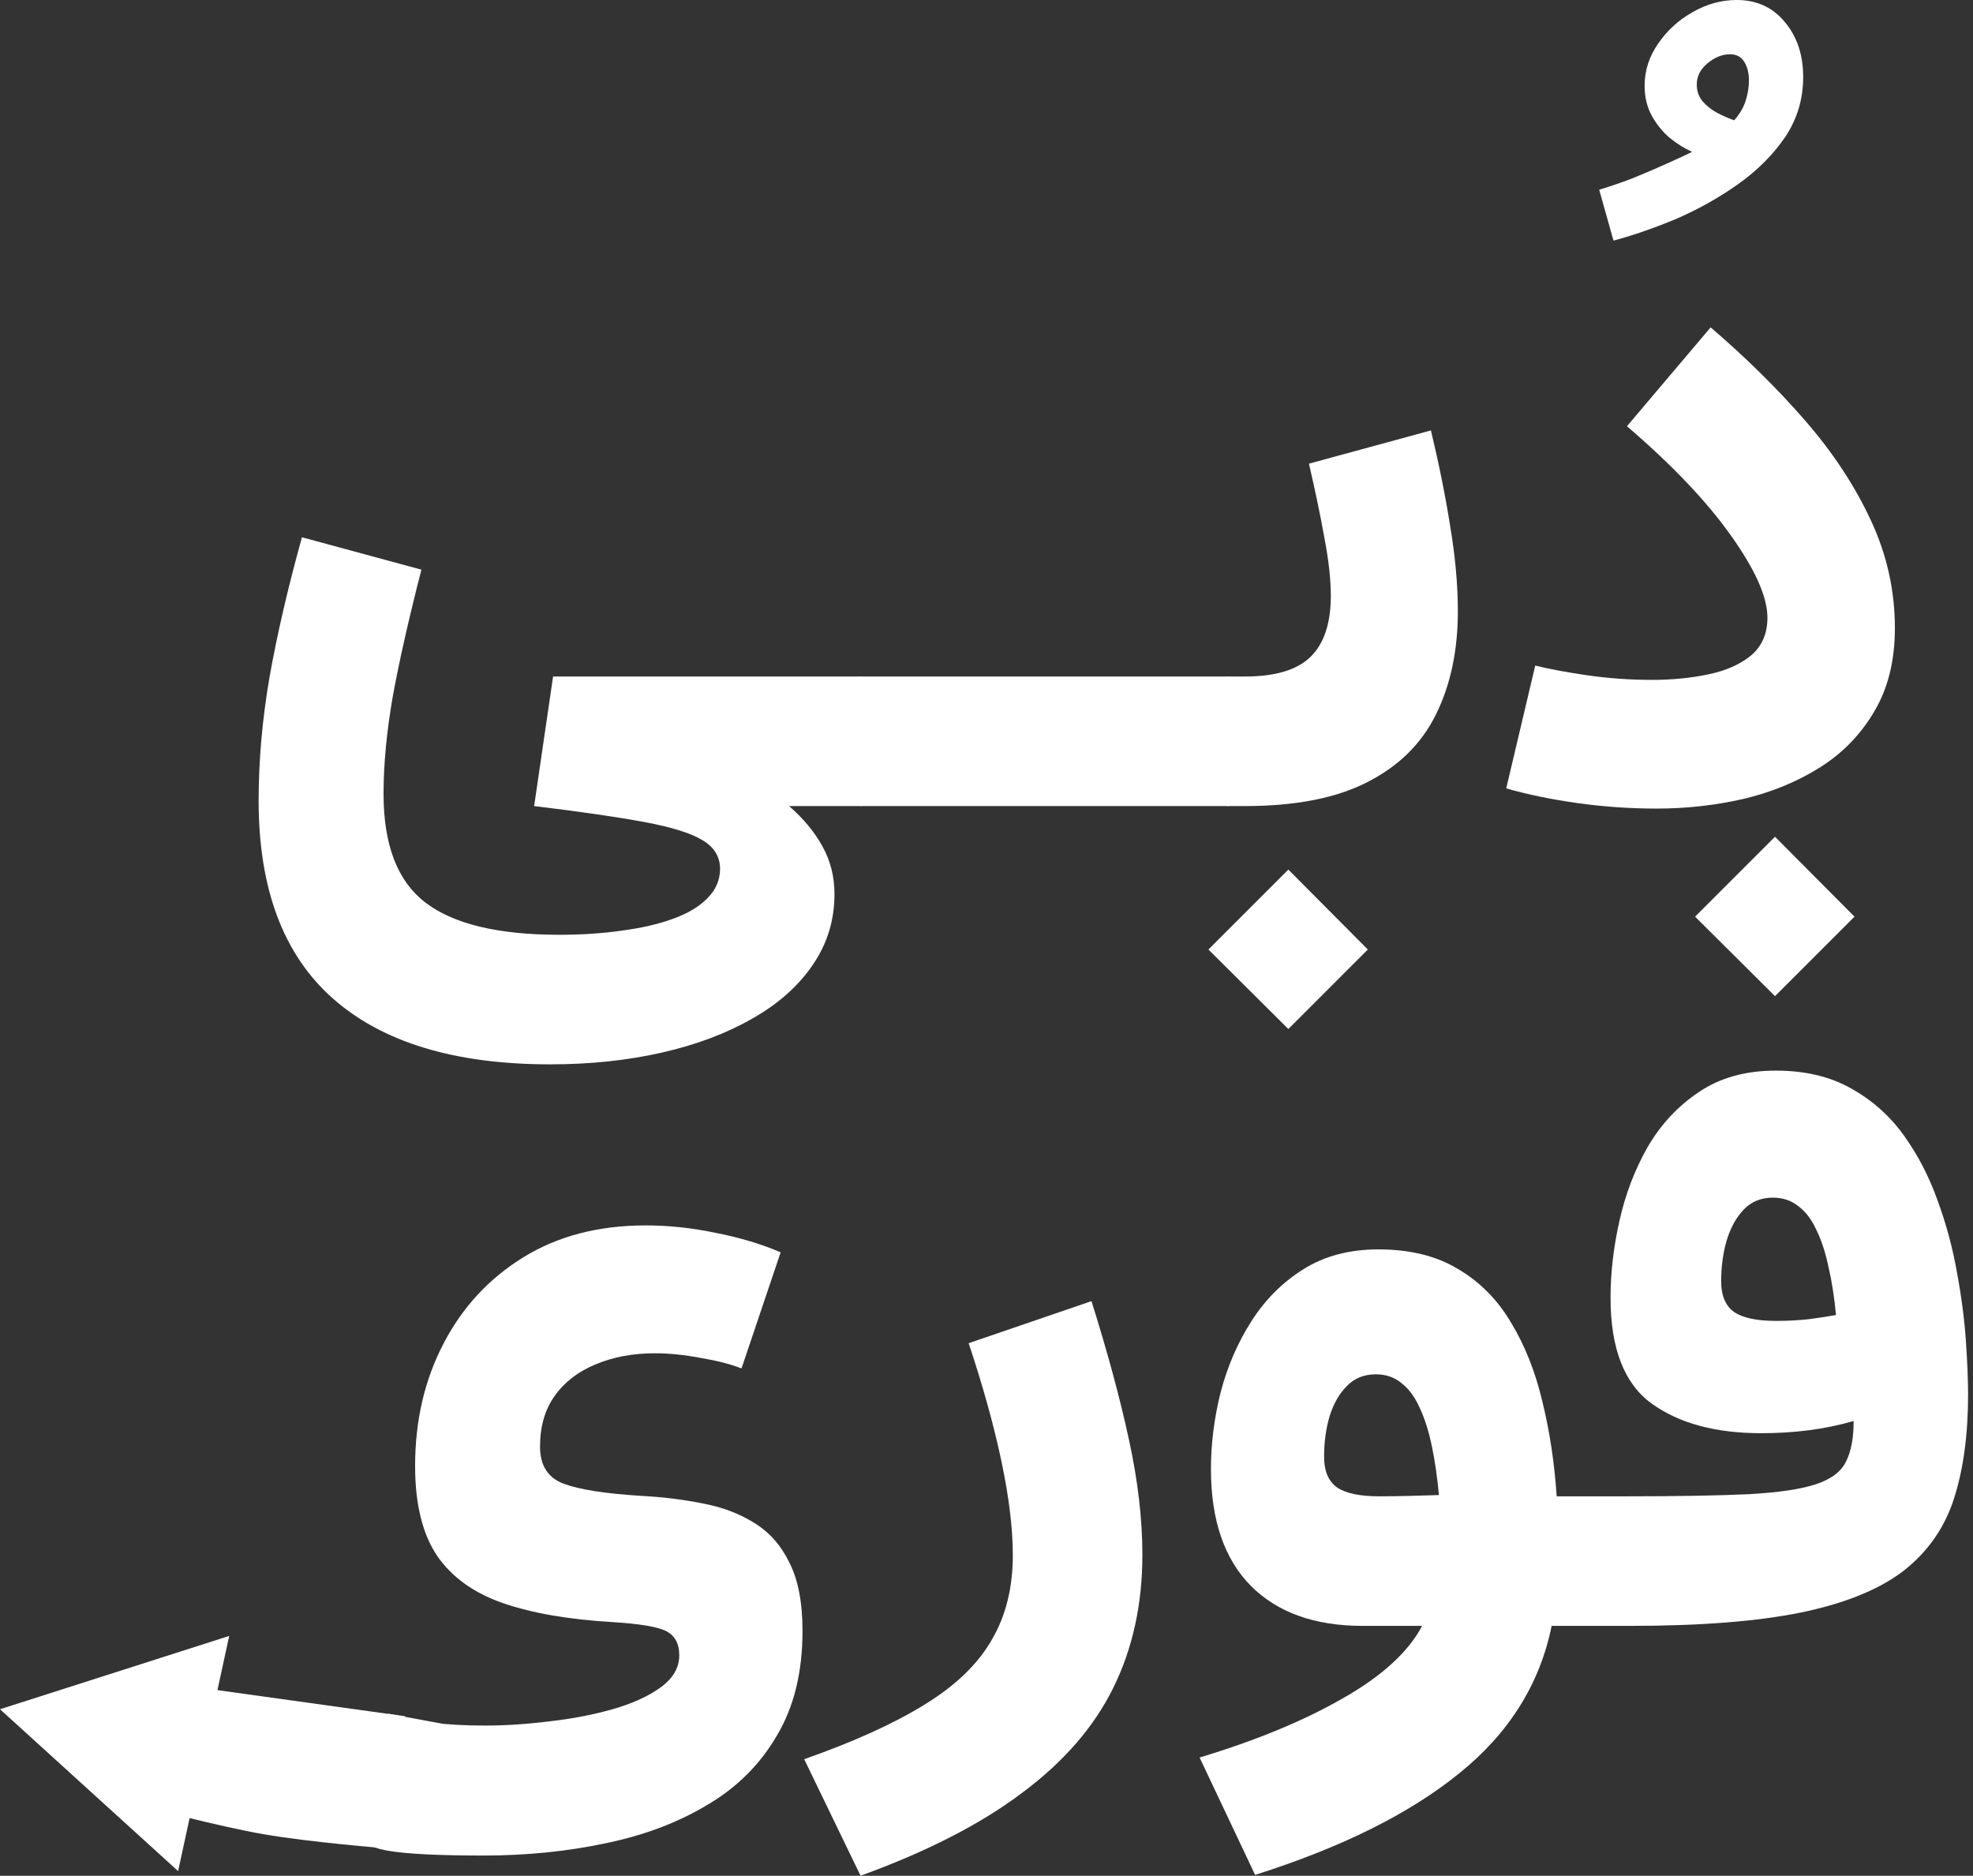 <svg width="142" height="135" viewBox="0 0 142 135" fill="none" xmlns="http://www.w3.org/2000/svg">
<rect x="0" y="0" width="142" height="135" fill="#333333" stroke="none"/>
<path d="M62.026 48.688V58.012H56.789C57.798 58.88 58.595 59.838 59.181 60.888C59.766 61.937 60.059 63.088 60.059 64.339C60.059 66.236 59.534 67.941 58.484 69.455C57.455 70.969 56.012 72.25 54.155 73.3C52.298 74.37 50.129 75.187 47.647 75.752C45.164 76.317 42.48 76.6 39.594 76.6C32.732 76.6 27.515 75.015 23.942 71.847C20.39 68.698 18.614 63.955 18.614 57.618C18.614 54.732 18.877 51.765 19.401 48.718C19.946 45.65 20.723 42.3 21.732 38.667L30.33 40.998C29.422 44.53 28.736 47.567 28.271 50.11C27.828 52.653 27.605 54.995 27.605 57.134C27.605 60.807 28.605 63.41 30.602 64.944C32.621 66.498 35.84 67.275 40.26 67.275C41.874 67.275 43.378 67.174 44.77 66.973C46.163 66.791 47.384 66.508 48.434 66.125C49.503 65.742 50.331 65.247 50.916 64.642C51.522 64.036 51.824 63.33 51.824 62.523C51.824 61.655 51.4 60.968 50.553 60.464C49.725 59.959 48.333 59.525 46.375 59.162C44.438 58.799 41.794 58.415 38.443 58.012L39.806 48.688H62.026Z" fill="white"/>
<path d="M62.057 48.688H88.455V58.012H62.057C61.633 58.012 61.32 57.699 61.118 57.073C60.896 56.448 60.785 55.206 60.785 53.35C60.785 51.493 60.896 50.252 61.118 49.626C61.32 49 61.633 48.688 62.057 48.688Z" fill="white"/>
<path d="M102.986 30.977C103.572 33.42 104.036 35.73 104.379 37.91C104.742 40.09 104.924 42.118 104.924 43.995C104.924 46.821 104.399 49.293 103.35 51.412C102.32 53.511 100.675 55.136 98.415 56.286C96.175 57.437 93.238 58.012 89.606 58.012H88.455C88.031 58.012 87.718 57.699 87.517 57.073C87.295 56.448 87.184 55.206 87.184 53.35C87.184 51.493 87.295 50.252 87.517 49.626C87.718 49 88.031 48.688 88.455 48.688H89.606C91.765 48.688 93.329 48.223 94.298 47.295C95.287 46.346 95.781 44.873 95.781 42.875C95.781 41.704 95.63 40.332 95.327 38.758C95.045 37.163 94.671 35.367 94.207 33.369L102.986 30.977ZM86.972 68.335L92.724 62.583L98.445 68.335L92.724 74.057L86.972 68.335Z" fill="white"/>
<path d="M124.511 3.905C123.946 3.905 123.401 4.127 122.876 4.571C122.371 4.995 122.119 5.5 122.119 6.085C122.119 6.549 122.26 6.953 122.543 7.296C122.826 7.619 123.169 7.891 123.572 8.113C123.996 8.335 124.41 8.517 124.813 8.658C125.217 8.194 125.49 7.73 125.631 7.266C125.792 6.781 125.873 6.287 125.873 5.782C125.873 5.257 125.762 4.813 125.54 4.45C125.318 4.087 124.975 3.905 124.511 3.905ZM124.995 0C126.428 0 127.578 0.525 128.446 1.574C129.334 2.624 129.778 3.946 129.778 5.54C129.778 7.134 129.344 8.577 128.477 9.869C127.609 11.141 126.479 12.271 125.086 13.26C123.714 14.229 122.24 15.056 120.666 15.742C119.072 16.408 117.558 16.933 116.125 17.316L115.096 13.653C115.782 13.451 116.579 13.179 117.487 12.836C118.375 12.473 119.223 12.109 120.03 11.746C120.838 11.383 121.423 11.11 121.786 10.929C121.241 10.687 120.706 10.354 120.182 9.93C119.657 9.486 119.223 8.951 118.88 8.325C118.537 7.7 118.365 6.983 118.365 6.176C118.365 5.086 118.688 4.077 119.334 3.148C119.98 2.2 120.807 1.443 121.816 0.878C122.826 0.293 123.885 0 124.995 0Z" fill="white"/>
<path d="M136.378 45.206C136.378 47.547 135.883 49.545 134.895 51.2C133.926 52.855 132.624 54.197 130.989 55.227C129.355 56.256 127.518 57.013 125.48 57.497C123.441 57.961 121.362 58.193 119.243 58.193C117.326 58.193 115.429 58.062 113.552 57.8C111.675 57.537 109.959 57.184 108.405 56.74L110.494 47.9C111.463 48.143 112.704 48.375 114.218 48.597C115.752 48.819 117.316 48.93 118.91 48.93C120.343 48.93 121.685 48.798 122.937 48.536C124.208 48.274 125.237 47.82 126.024 47.174C126.812 46.508 127.205 45.6 127.205 44.449C127.205 42.976 126.337 41.018 124.602 38.576C122.866 36.114 120.363 33.48 117.094 30.675L123.118 23.561C125.661 25.74 127.932 27.98 129.93 30.281C131.928 32.582 133.502 34.974 134.652 37.456C135.803 39.918 136.378 42.502 136.378 45.206Z" fill="white"/>
<path d="M56.184 90.129L53.368 98.484C52.601 98.182 51.622 97.929 50.432 97.728C49.241 97.505 48.141 97.394 47.132 97.394C45.558 97.394 44.145 97.657 42.894 98.182C41.642 98.686 40.653 99.443 39.927 100.452C39.22 101.441 38.867 102.662 38.867 104.115C38.867 105.467 39.432 106.355 40.562 106.779C41.693 107.203 43.56 107.496 46.163 107.657C47.717 107.738 49.19 107.92 50.583 108.202C51.976 108.465 53.207 108.929 54.276 109.595C55.366 110.261 56.214 111.219 56.819 112.471C57.445 113.702 57.758 115.337 57.758 117.375C57.758 120.342 57.142 122.854 55.911 124.913C54.7 126.992 53.025 128.657 50.886 129.908C48.767 131.18 46.325 132.098 43.56 132.663C40.795 133.248 37.878 133.541 34.81 133.541C27.828 133.541 26.5 133.012 26.5 132.512C26.5 132.512 27 132.012 27.066 130.695C27.174 128.518 27.258 128.09 27.5 126.012C27.742 123.913 27.525 125.478 27.969 123.339L36.657 124.943C36.314 127.042 36.032 128.96 35.81 130.695C35.608 132.411 34.81 129.534 34.81 131.512C34.81 134.095 32.649 130.579 33.496 132.012C34.364 133.445 27.5 123.191 27.969 123.339C29.765 123.904 32.076 124.187 34.901 124.187C36.375 124.187 37.919 124.086 39.533 123.884C41.168 123.702 42.692 123.41 44.105 123.006C45.517 122.602 46.668 122.077 47.556 121.432C48.444 120.786 48.888 120.019 48.888 119.131C48.888 118.283 48.565 117.698 47.919 117.375C47.293 117.072 46.012 116.86 44.074 116.739C40.946 116.558 38.322 116.104 36.203 115.377C34.104 114.65 32.52 113.51 31.45 111.956C30.401 110.382 29.876 108.232 29.876 105.508C29.876 102.258 30.552 99.332 31.904 96.728C33.257 94.105 35.174 92.026 37.656 90.492C40.139 88.958 43.075 88.191 46.466 88.191C48.141 88.191 49.836 88.373 51.552 88.736C53.287 89.079 54.831 89.544 56.184 90.129Z" fill="white"/>
<path d="M69.716 96.668L78.556 93.641C79.706 97.294 80.604 100.614 81.25 103.601C81.896 106.567 82.219 109.332 82.219 111.896C82.219 115.448 81.522 118.636 80.13 121.462C78.737 124.287 76.547 126.81 73.561 129.03C70.594 131.271 66.719 133.258 61.936 134.994L57.879 126.608C61.492 125.337 64.398 124.015 66.598 122.643C68.797 121.29 70.392 119.746 71.381 118.011C72.39 116.295 72.894 114.267 72.894 111.926C72.894 110.008 72.622 107.758 72.077 105.175C71.532 102.591 70.745 99.756 69.716 96.668Z" fill="white"/>
<path d="M103.562 107.597C103.44 106.285 103.269 105.104 103.047 104.055C102.825 102.985 102.532 102.067 102.169 101.3C101.826 100.533 101.392 99.948 100.867 99.544C100.363 99.12 99.747 98.908 99.02 98.908C98.173 98.908 97.477 99.191 96.932 99.756C96.387 100.301 95.973 101.027 95.69 101.936C95.428 102.824 95.297 103.792 95.297 104.842C95.297 105.871 95.61 106.608 96.235 107.052C96.861 107.476 97.87 107.688 99.263 107.688C99.989 107.688 100.726 107.677 101.473 107.657C102.24 107.637 102.936 107.617 103.562 107.597ZM102.351 117.012C101.624 117.012 100.897 117.012 100.171 117.012C99.465 117.012 98.758 117.012 98.052 117.012C94.621 117.012 91.947 116.053 90.029 114.136C88.112 112.198 87.153 109.393 87.153 105.72C87.153 103.903 87.385 102.067 87.85 100.21C88.334 98.353 89.071 96.648 90.06 95.094C91.049 93.54 92.3 92.288 93.814 91.34C95.327 90.391 97.123 89.917 99.202 89.917C101.483 89.917 103.4 90.391 104.954 91.34C106.528 92.268 107.8 93.56 108.769 95.215C109.758 96.85 110.504 98.737 111.009 100.876C111.534 103.015 111.877 105.286 112.038 107.688H114.369V117.012H111.675C110.827 121.189 108.617 124.721 105.045 127.607C101.473 130.514 96.568 132.956 90.332 134.934L86.336 126.487C90.413 125.256 93.854 123.833 96.659 122.219C99.465 120.624 101.362 118.889 102.351 117.012Z" fill="white"/>
<path d="M121.998 65.971L127.75 60.219L133.472 65.971L127.75 71.692L121.998 65.971ZM132.14 94.64C132.019 93.348 131.837 92.188 131.595 91.158C131.373 90.109 131.08 89.221 130.717 88.494C130.374 87.747 129.94 87.182 129.415 86.799C128.911 86.395 128.305 86.193 127.599 86.193C126.751 86.193 126.055 86.476 125.51 87.041C124.965 87.606 124.551 88.353 124.269 89.281C124.006 90.189 123.875 91.168 123.875 92.218C123.875 93.247 124.188 93.984 124.813 94.428C125.439 94.852 126.448 95.064 127.841 95.064C128.628 95.064 129.405 95.023 130.172 94.942C130.939 94.841 131.595 94.741 132.14 94.64ZM114.399 107.688H117.063C120.737 107.688 123.663 107.637 125.843 107.536C128.022 107.415 129.647 107.173 130.717 106.81C131.807 106.446 132.523 105.901 132.866 105.175C133.23 104.448 133.411 103.479 133.411 102.269C132.362 102.571 131.282 102.793 130.172 102.935C129.082 103.076 127.942 103.146 126.751 103.146C123.461 103.146 120.827 102.43 118.85 100.997C116.892 99.564 115.913 97.031 115.913 93.398C115.913 91.622 116.125 89.786 116.549 87.889C116.973 85.971 117.649 84.195 118.577 82.561C119.526 80.926 120.757 79.604 122.271 78.595C123.784 77.565 125.631 77.051 127.811 77.051C129.93 77.051 131.746 77.485 133.26 78.353C134.773 79.2 136.035 80.33 137.044 81.743C138.053 83.156 138.86 84.72 139.466 86.436C140.091 88.151 140.556 89.887 140.858 91.643C141.181 93.398 141.393 95.043 141.494 96.577C141.595 98.091 141.646 99.352 141.646 100.361C141.646 103.227 141.313 105.71 140.646 107.809C139.98 109.908 138.78 111.643 137.044 113.016C135.308 114.368 132.846 115.377 129.657 116.043C126.489 116.689 122.392 117.012 117.366 117.012H114.399C113.976 117.012 113.663 116.699 113.461 116.073C113.239 115.448 113.128 114.206 113.128 112.35C113.128 110.493 113.239 109.252 113.461 108.626C113.683 108 113.996 107.688 114.399 107.688Z" fill="white"/>
<path d="M0 123.012L12.818 134.661L16.497 117.736L0 123.012ZM23 128.012L23.319 126.546L13.511 124.414L13.192 125.88L12.873 127.345L22.681 129.477L23 128.012Z" fill="white"/>
<path d="M11.162 121.012L29.162 123.517L27.661 133.012C27.661 133.012 22.355 132.589 19 132.012C15.645 131.434 10.117 129.946 10.117 129.946L11.162 121.012Z" fill="white"/>
</svg>

